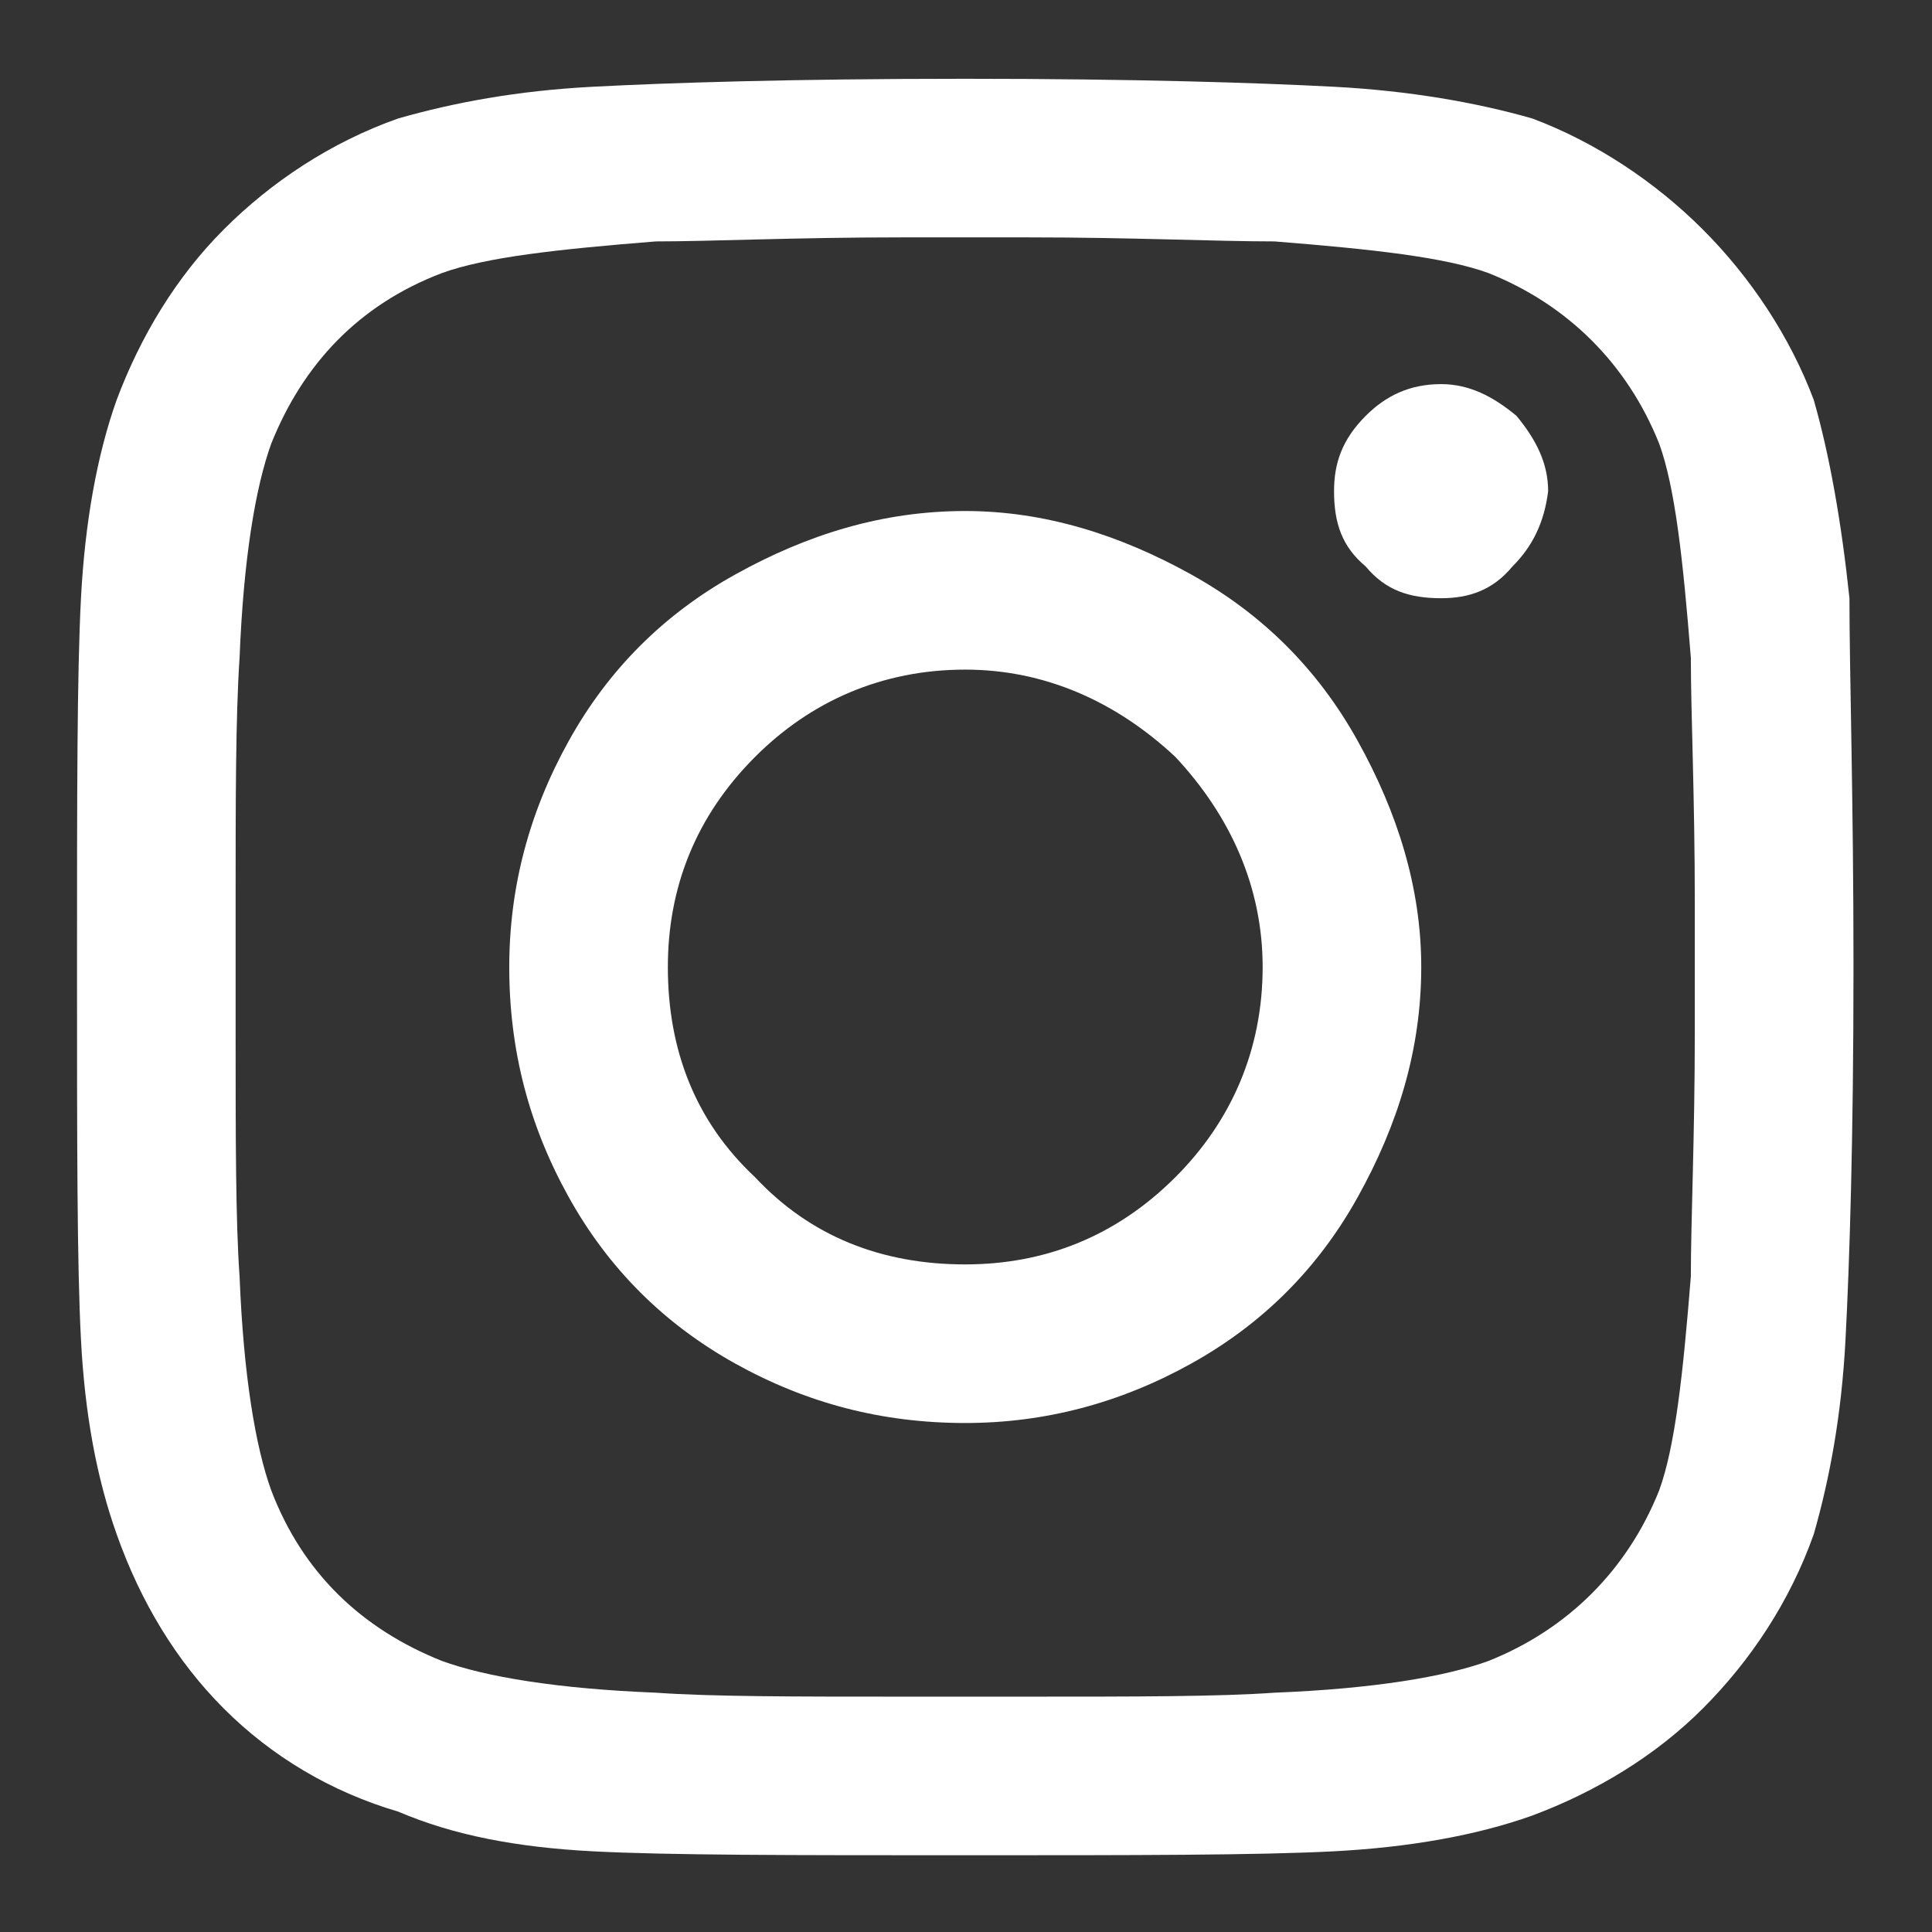 <svg width="22" height="22" viewBox="0 0 22 22" fill="none" xmlns="http://www.w3.org/2000/svg">
<rect x="0" y="0" width="22" height="22" fill="#333333" stroke="none"/>
<path d="M10.991 5.819C11.894 5.819 12.752 6.09 13.565 6.542C14.378 6.993 15.01 7.625 15.461 8.438C15.913 9.251 16.184 10.109 16.184 11.012C16.184 11.96 15.913 12.818 15.461 13.631C15.01 14.443 14.378 15.075 13.565 15.527C12.752 15.979 11.894 16.204 10.991 16.204C10.043 16.204 9.185 15.979 8.372 15.527C7.56 15.075 6.927 14.443 6.476 13.631C6.024 12.818 5.799 11.96 5.799 11.012C5.799 10.109 6.024 9.251 6.476 8.438C6.927 7.625 7.56 6.993 8.372 6.542C9.185 6.09 10.043 5.819 10.991 5.819ZM10.991 14.398C11.894 14.398 12.707 14.082 13.384 13.405C14.017 12.773 14.378 11.96 14.378 11.012C14.378 10.109 14.017 9.296 13.384 8.619C12.707 7.986 11.894 7.625 10.991 7.625C10.043 7.625 9.23 7.986 8.598 8.619C7.921 9.296 7.605 10.109 7.605 11.012C7.605 11.96 7.921 12.773 8.598 13.405C9.23 14.082 10.043 14.398 10.991 14.398ZM17.629 5.593C17.629 5.277 17.493 5.006 17.268 4.735C16.997 4.51 16.726 4.374 16.41 4.374C16.048 4.374 15.777 4.51 15.552 4.735C15.281 5.006 15.191 5.277 15.191 5.593C15.191 5.955 15.281 6.225 15.552 6.451C15.777 6.722 16.048 6.812 16.41 6.812C16.726 6.812 16.997 6.722 17.222 6.451C17.448 6.225 17.584 5.955 17.629 5.593ZM21.06 6.812C21.06 7.67 21.106 9.07 21.106 11.012C21.106 12.998 21.06 14.398 21.015 15.256C20.97 16.114 20.835 16.836 20.654 17.469C20.383 18.236 19.932 18.913 19.39 19.455C18.848 19.997 18.171 20.404 17.448 20.674C16.816 20.9 16.048 21.036 15.191 21.081C14.333 21.126 12.933 21.126 10.991 21.126C9.005 21.126 7.605 21.126 6.747 21.081C5.889 21.036 5.167 20.9 4.534 20.629C3.767 20.404 3.089 19.997 2.548 19.455C2.006 18.913 1.599 18.236 1.328 17.469C1.103 16.836 0.967 16.114 0.922 15.256C0.877 14.398 0.877 12.998 0.877 11.012C0.877 9.07 0.877 7.67 0.922 6.812C0.967 5.955 1.103 5.187 1.328 4.555C1.599 3.832 2.006 3.155 2.548 2.613C3.089 2.071 3.767 1.62 4.534 1.349C5.167 1.168 5.889 1.033 6.747 0.988C7.605 0.943 9.005 0.897 10.991 0.897C12.933 0.897 14.333 0.943 15.191 0.988C16.048 1.033 16.816 1.168 17.448 1.349C18.171 1.62 18.848 2.071 19.39 2.613C19.932 3.155 20.383 3.832 20.654 4.555C20.835 5.187 20.97 5.955 21.06 6.812ZM18.893 16.972C19.074 16.475 19.164 15.662 19.254 14.534C19.254 13.902 19.299 12.953 19.299 11.734V10.289C19.299 9.07 19.254 8.122 19.254 7.49C19.164 6.361 19.074 5.548 18.893 5.051C18.532 4.148 17.855 3.471 16.951 3.11C16.455 2.929 15.642 2.839 14.513 2.749C13.836 2.749 12.888 2.703 11.714 2.703H10.269C9.05 2.703 8.101 2.749 7.469 2.749C6.34 2.839 5.528 2.929 5.031 3.11C4.083 3.471 3.451 4.148 3.089 5.051C2.909 5.548 2.773 6.361 2.728 7.49C2.683 8.167 2.683 9.115 2.683 10.289V11.734C2.683 12.953 2.683 13.902 2.728 14.534C2.773 15.662 2.909 16.475 3.089 16.972C3.451 17.92 4.128 18.552 5.031 18.913C5.528 19.094 6.34 19.23 7.469 19.275C8.101 19.32 9.05 19.32 10.269 19.32H11.714C12.933 19.32 13.881 19.32 14.513 19.275C15.642 19.23 16.455 19.094 16.951 18.913C17.855 18.552 18.532 17.875 18.893 16.972Z" fill="white"/>
</svg>
